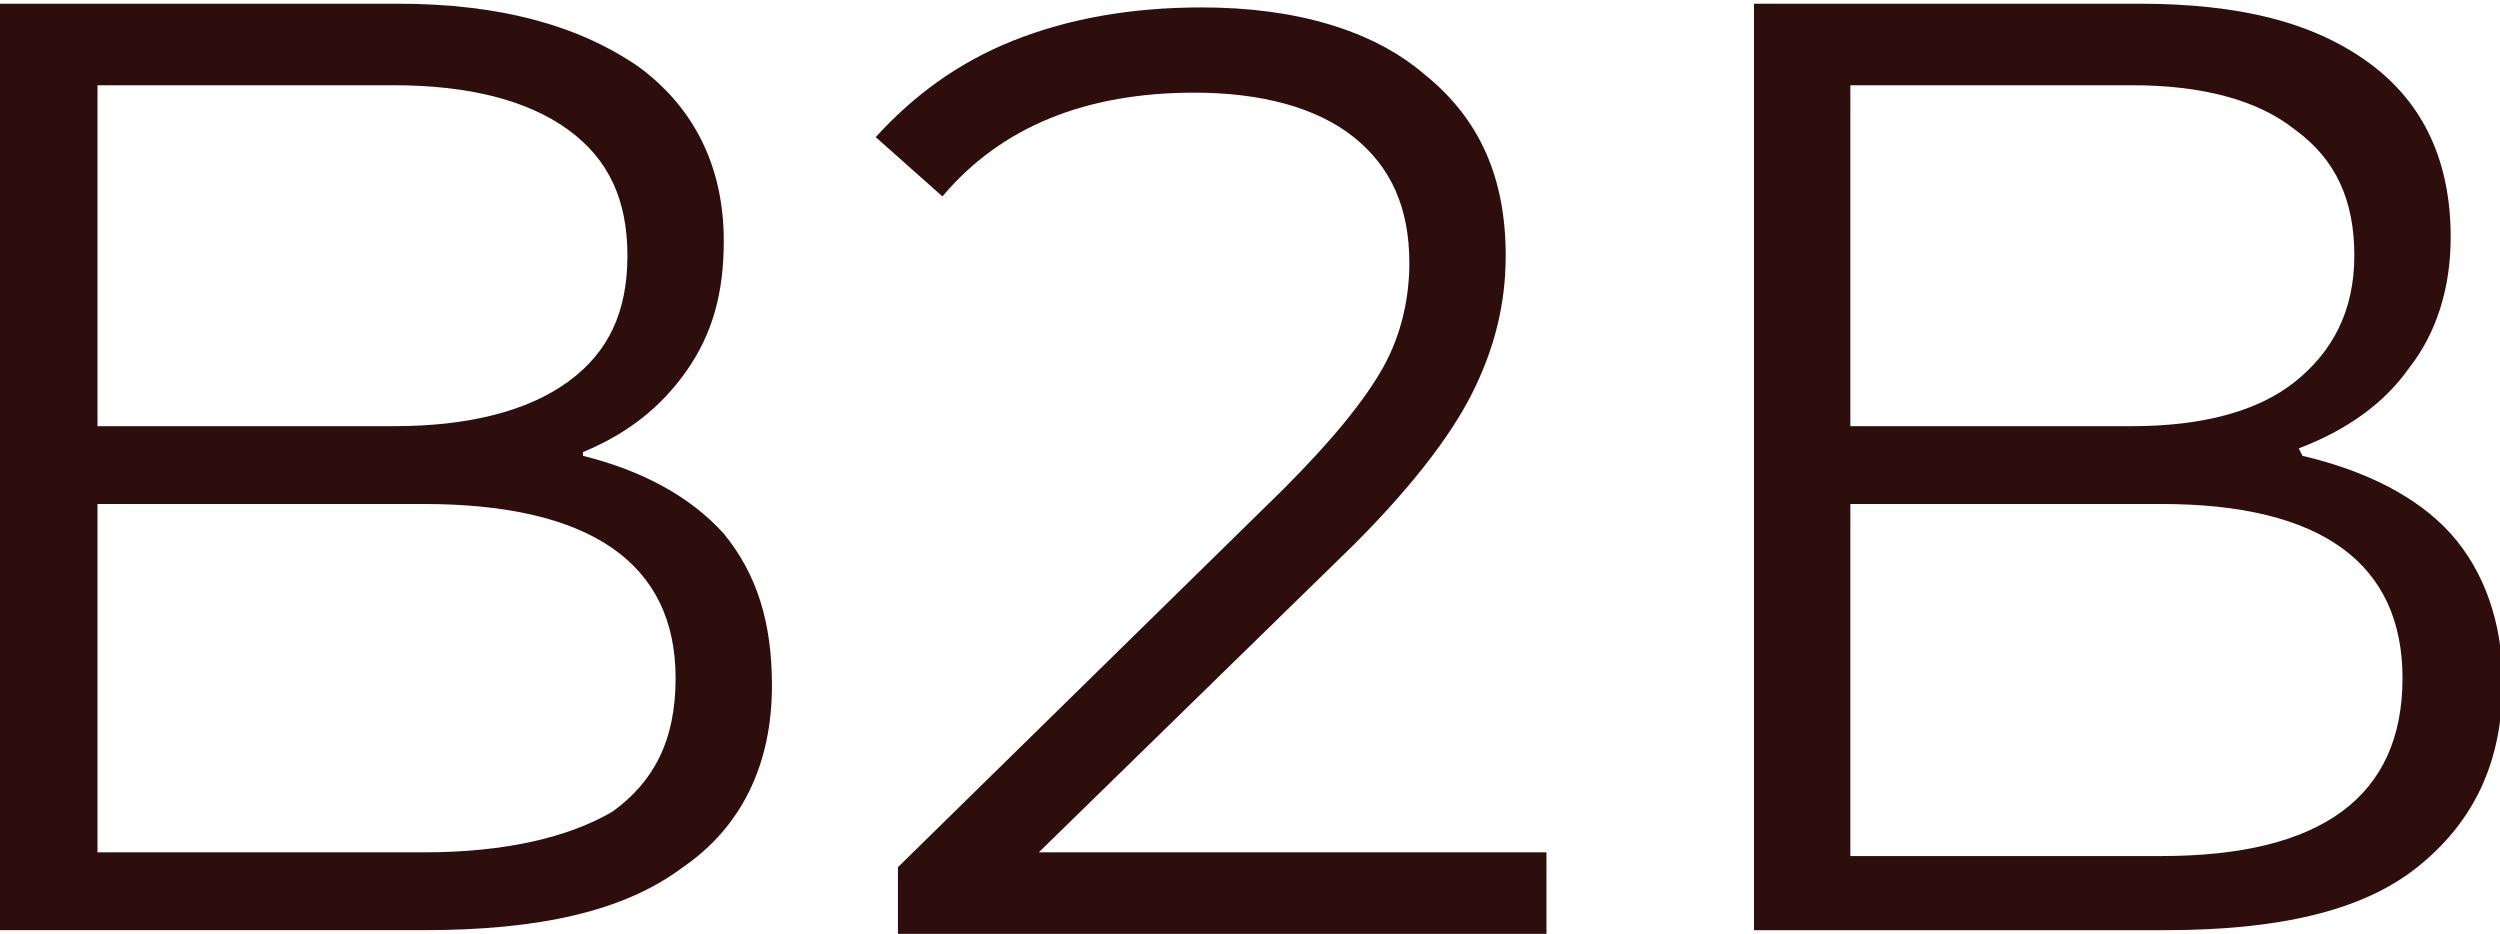 <?xml version="1.0" encoding="UTF-8"?> <!-- Creator: CorelDRAW 2020 (64-Bit) --> <svg xmlns="http://www.w3.org/2000/svg" xmlns:xlink="http://www.w3.org/1999/xlink" xmlns:xodm="http://www.corel.com/coreldraw/odm/2003" xml:space="preserve" width="22.969mm" height="8.58mm" style="shape-rendering:geometricPrecision; text-rendering:geometricPrecision; image-rendering:optimizeQuality; fill-rule:evenodd; clip-rule:evenodd" viewBox="0 0 6.74 2.52"> <defs> <style type="text/css"> <![CDATA[ .fil0 {fill:#2E0E0C;fill-rule:nonzero} ]]> </style> </defs> <g id="Слой_x0020_1">  <path class="fil0" d="M1.57 1.23c0.16,0.04 0.29,0.11 0.38,0.21 0.09,0.11 0.13,0.24 0.13,0.41 0,0.21 -0.08,0.38 -0.24,0.49 -0.16,0.12 -0.39,0.17 -0.7,0.17l-1.15 0 0 -2.5 1.08 0c0.28,0 0.49,0.06 0.65,0.17 0.15,0.11 0.23,0.27 0.23,0.47 0,0.14 -0.03,0.25 -0.1,0.35 -0.07,0.1 -0.16,0.17 -0.28,0.22zm-1.31 -0.99l0 0.91 0.8 0c0.2,0 0.36,-0.04 0.47,-0.12 0.11,-0.08 0.16,-0.19 0.16,-0.34 0,-0.15 -0.05,-0.26 -0.16,-0.34 -0.11,-0.08 -0.27,-0.12 -0.47,-0.12l-0.8 0zm0.88 2.06c0.22,0 0.39,-0.04 0.51,-0.11 0.11,-0.08 0.17,-0.19 0.17,-0.36 0,-0.31 -0.23,-0.47 -0.68,-0.47l-0.88 0 0 0.94 0.88 0z"></path> <path id="1" class="fil0" d="M4.17 2.29l0 0.23 -1.75 0 0 -0.18 1.04 -1.02c0.13,-0.13 0.22,-0.24 0.27,-0.33 0.05,-0.09 0.07,-0.19 0.07,-0.28 0,-0.15 -0.05,-0.26 -0.15,-0.34 -0.1,-0.08 -0.25,-0.12 -0.43,-0.12 -0.29,0 -0.52,0.09 -0.68,0.28l-0.18 -0.16c0.1,-0.11 0.22,-0.2 0.37,-0.26 0.15,-0.06 0.32,-0.09 0.51,-0.09 0.25,0 0.46,0.06 0.6,0.18 0.15,0.12 0.22,0.28 0.22,0.49 0,0.13 -0.03,0.25 -0.09,0.37 -0.06,0.12 -0.17,0.26 -0.32,0.41l-0.85 0.83 1.37 0z"></path> <path id="2" class="fil0" d="M6.21 1.23c0.17,0.04 0.31,0.11 0.4,0.21 0.09,0.1 0.14,0.24 0.14,0.4 0,0.22 -0.08,0.38 -0.23,0.5 -0.15,0.12 -0.38,0.17 -0.68,0.17l-1.11 0 0 -2.5 1.04 0c0.27,0 0.47,0.05 0.62,0.16 0.15,0.11 0.22,0.27 0.22,0.47 0,0.14 -0.04,0.26 -0.11,0.35 -0.07,0.1 -0.17,0.17 -0.3,0.22zm-1.22 -0.08l0.76 0c0.19,0 0.34,-0.04 0.44,-0.12 0.1,-0.08 0.16,-0.19 0.16,-0.34 0,-0.15 -0.05,-0.26 -0.16,-0.34 -0.1,-0.08 -0.25,-0.12 -0.44,-0.12l-0.76 0 0 0.92zm0.84 1.16c0.43,0 0.65,-0.16 0.65,-0.48 0,-0.31 -0.22,-0.47 -0.65,-0.47l-0.84 0 0 0.95 0.84 0z"></path> </g> </svg> 